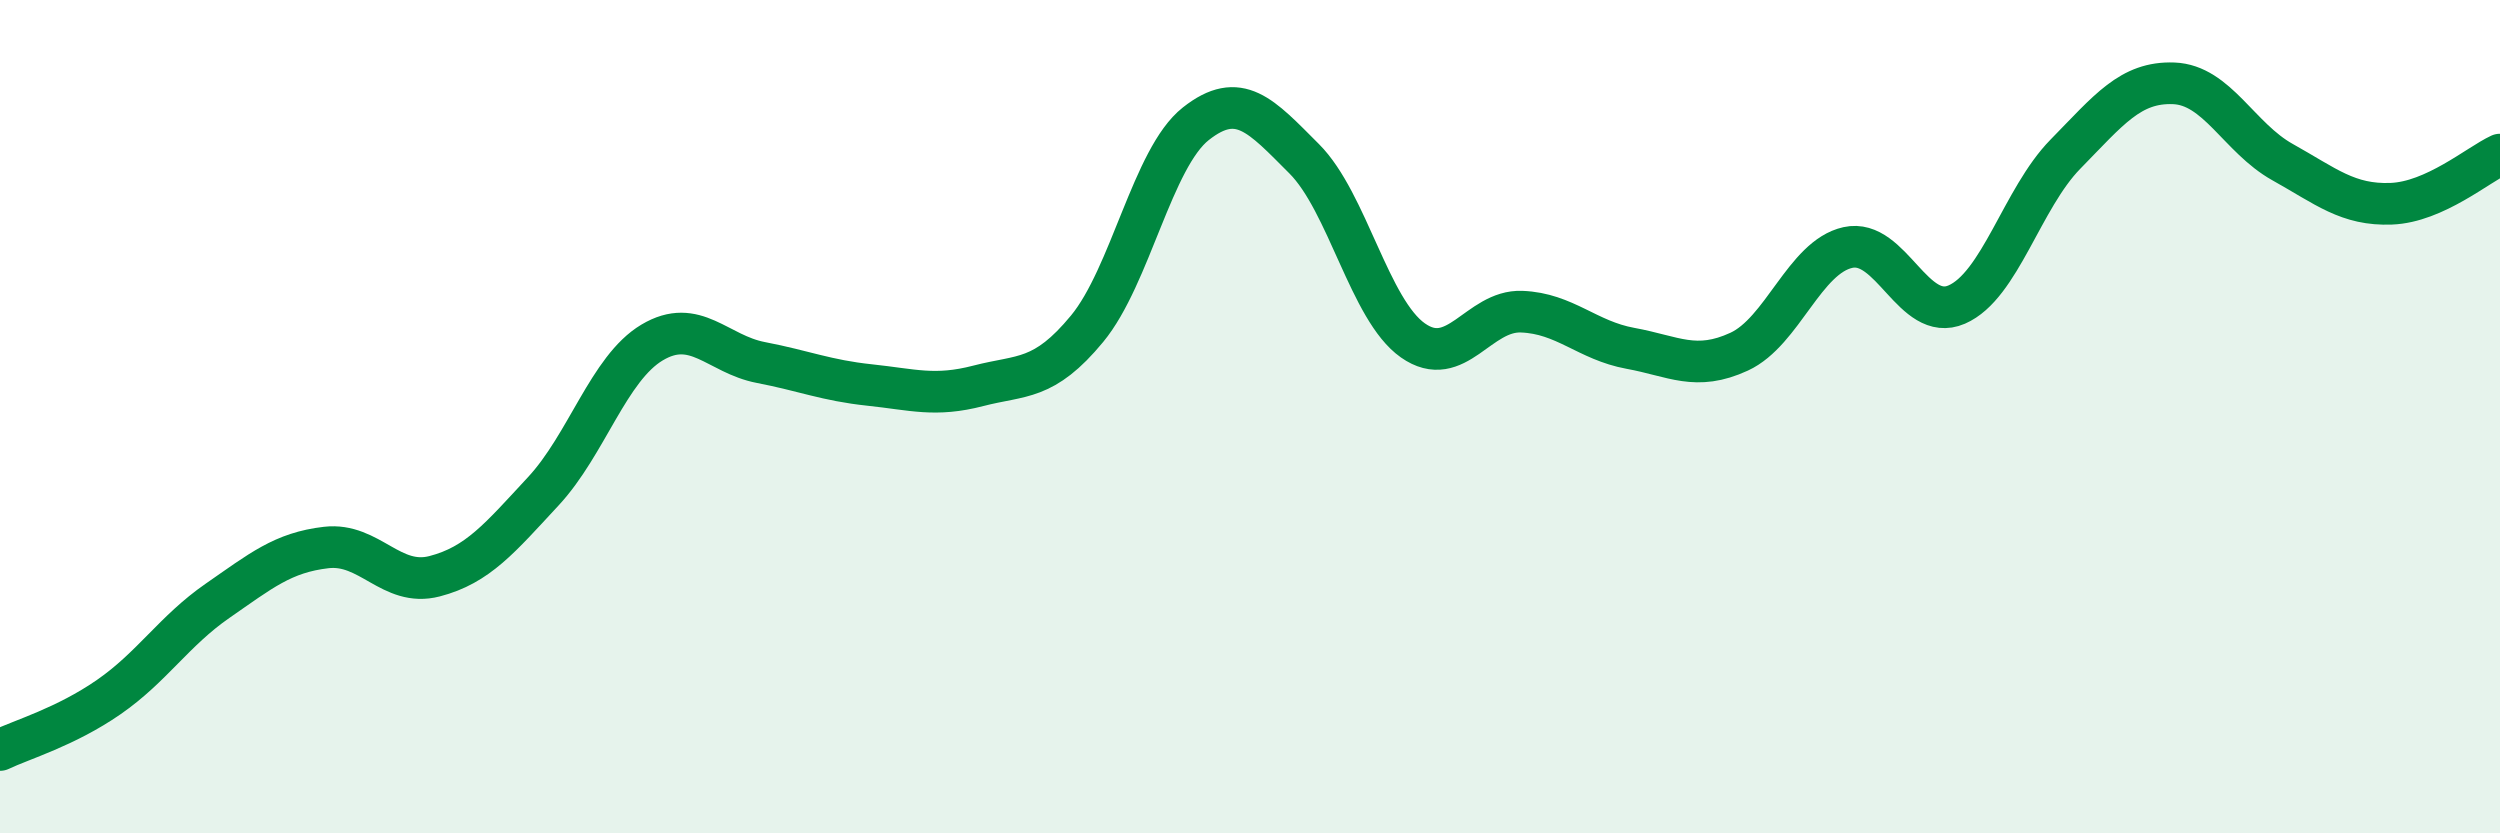 
    <svg width="60" height="20" viewBox="0 0 60 20" xmlns="http://www.w3.org/2000/svg">
      <path
        d="M 0,18 C 0.52,17.75 1.57,17.45 2.61,16.73 C 3.65,16.01 4.18,15.14 5.22,14.42 C 6.26,13.7 6.79,13.26 7.83,13.14 C 8.87,13.02 9.39,14.1 10.43,13.83 C 11.47,13.56 12,12.91 13.04,11.79 C 14.08,10.67 14.61,8.84 15.65,8.22 C 16.69,7.6 17.22,8.5 18.26,8.7 C 19.3,8.9 19.83,9.13 20.87,9.24 C 21.91,9.35 22.44,9.53 23.48,9.26 C 24.52,8.99 25.05,9.15 26.09,7.89 C 27.13,6.63 27.66,3.79 28.7,2.97 C 29.74,2.15 30.26,2.77 31.3,3.81 C 32.34,4.85 32.87,7.44 33.91,8.17 C 34.95,8.9 35.48,7.44 36.52,7.48 C 37.56,7.52 38.09,8.17 39.13,8.36 C 40.17,8.55 40.7,8.92 41.74,8.44 C 42.78,7.96 43.31,6.17 44.35,5.94 C 45.39,5.71 45.92,7.76 46.96,7.31 C 48,6.86 48.53,4.76 49.57,3.7 C 50.61,2.64 51.13,1.96 52.17,2 C 53.21,2.04 53.74,3.31 54.78,3.89 C 55.82,4.47 56.35,4.93 57.39,4.89 C 58.43,4.85 59.48,3.95 60,3.71L60 20L0 20Z"
        fill="#008740"
        opacity="0.1"
        stroke-linecap="round"
        stroke-linejoin="round"
      />
      <path
        d="M 0,18 C 0.52,17.75 1.57,17.45 2.61,16.73 C 3.65,16.01 4.18,15.14 5.22,14.42 C 6.26,13.7 6.79,13.26 7.83,13.14 C 8.87,13.02 9.39,14.1 10.43,13.83 C 11.47,13.56 12,12.91 13.04,11.79 C 14.08,10.67 14.61,8.84 15.65,8.22 C 16.69,7.6 17.22,8.5 18.26,8.7 C 19.3,8.9 19.83,9.13 20.87,9.24 C 21.91,9.35 22.44,9.53 23.48,9.26 C 24.52,8.99 25.05,9.15 26.09,7.89 C 27.13,6.63 27.66,3.79 28.7,2.97 C 29.74,2.15 30.26,2.77 31.3,3.81 C 32.34,4.85 32.87,7.44 33.91,8.17 C 34.95,8.9 35.48,7.44 36.52,7.48 C 37.56,7.52 38.09,8.17 39.13,8.36 C 40.17,8.55 40.7,8.92 41.74,8.44 C 42.78,7.96 43.31,6.17 44.35,5.94 C 45.39,5.71 45.92,7.76 46.96,7.31 C 48,6.86 48.53,4.76 49.57,3.7 C 50.61,2.64 51.13,1.96 52.17,2 C 53.21,2.04 53.74,3.31 54.78,3.89 C 55.82,4.47 56.35,4.93 57.39,4.89 C 58.43,4.85 59.48,3.95 60,3.71"
        stroke="#008740"
        stroke-width="1"
        fill="none"
        stroke-linecap="round"
        stroke-linejoin="round"
      />
    </svg>
  